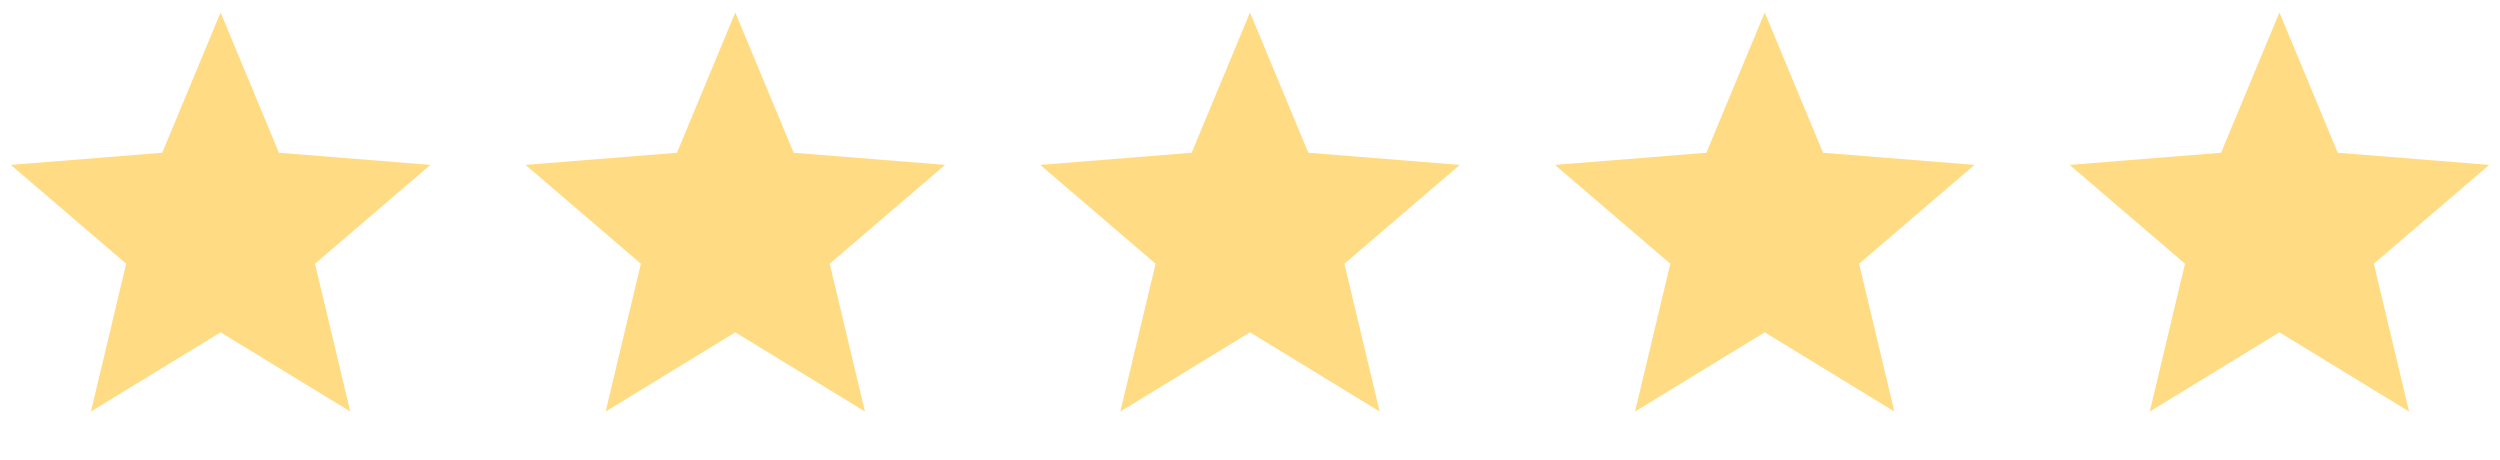 <svg width="136" height="25" viewBox="0 0 136 25" fill="none" xmlns="http://www.w3.org/2000/svg">
<path d="M12 0.678L15.174 8.309L23.413 8.97L17.136 14.346L19.053 22.386L12 18.078L4.947 22.386L6.864 14.346L0.587 8.97L8.826 8.309L12 0.678Z" fill="#FFDC84"/>
<path d="M40 0.678L43.174 8.309L51.413 8.97L45.136 14.346L47.053 22.386L40 18.078L32.947 22.386L34.864 14.346L28.587 8.97L36.826 8.309L40 0.678Z" fill="#FFDC84"/>
<path d="M68 0.678L71.174 8.309L79.413 8.97L73.136 14.346L75.053 22.386L68 18.078L60.947 22.386L62.864 14.346L56.587 8.97L64.826 8.309L68 0.678Z" fill="#FFDC84"/>
<path d="M96 0.678L99.174 8.309L107.413 8.97L101.136 14.346L103.053 22.386L96 18.078L88.947 22.386L90.864 14.346L84.587 8.97L92.826 8.309L96 0.678Z" fill="#FFDC84"/>
<path d="M124 0.678L127.174 8.309L135.413 8.97L129.136 14.346L131.053 22.386L124 18.078L116.947 22.386L118.864 14.346L112.587 8.97L120.826 8.309L124 0.678Z" fill="#FFDC84"/>
</svg>
